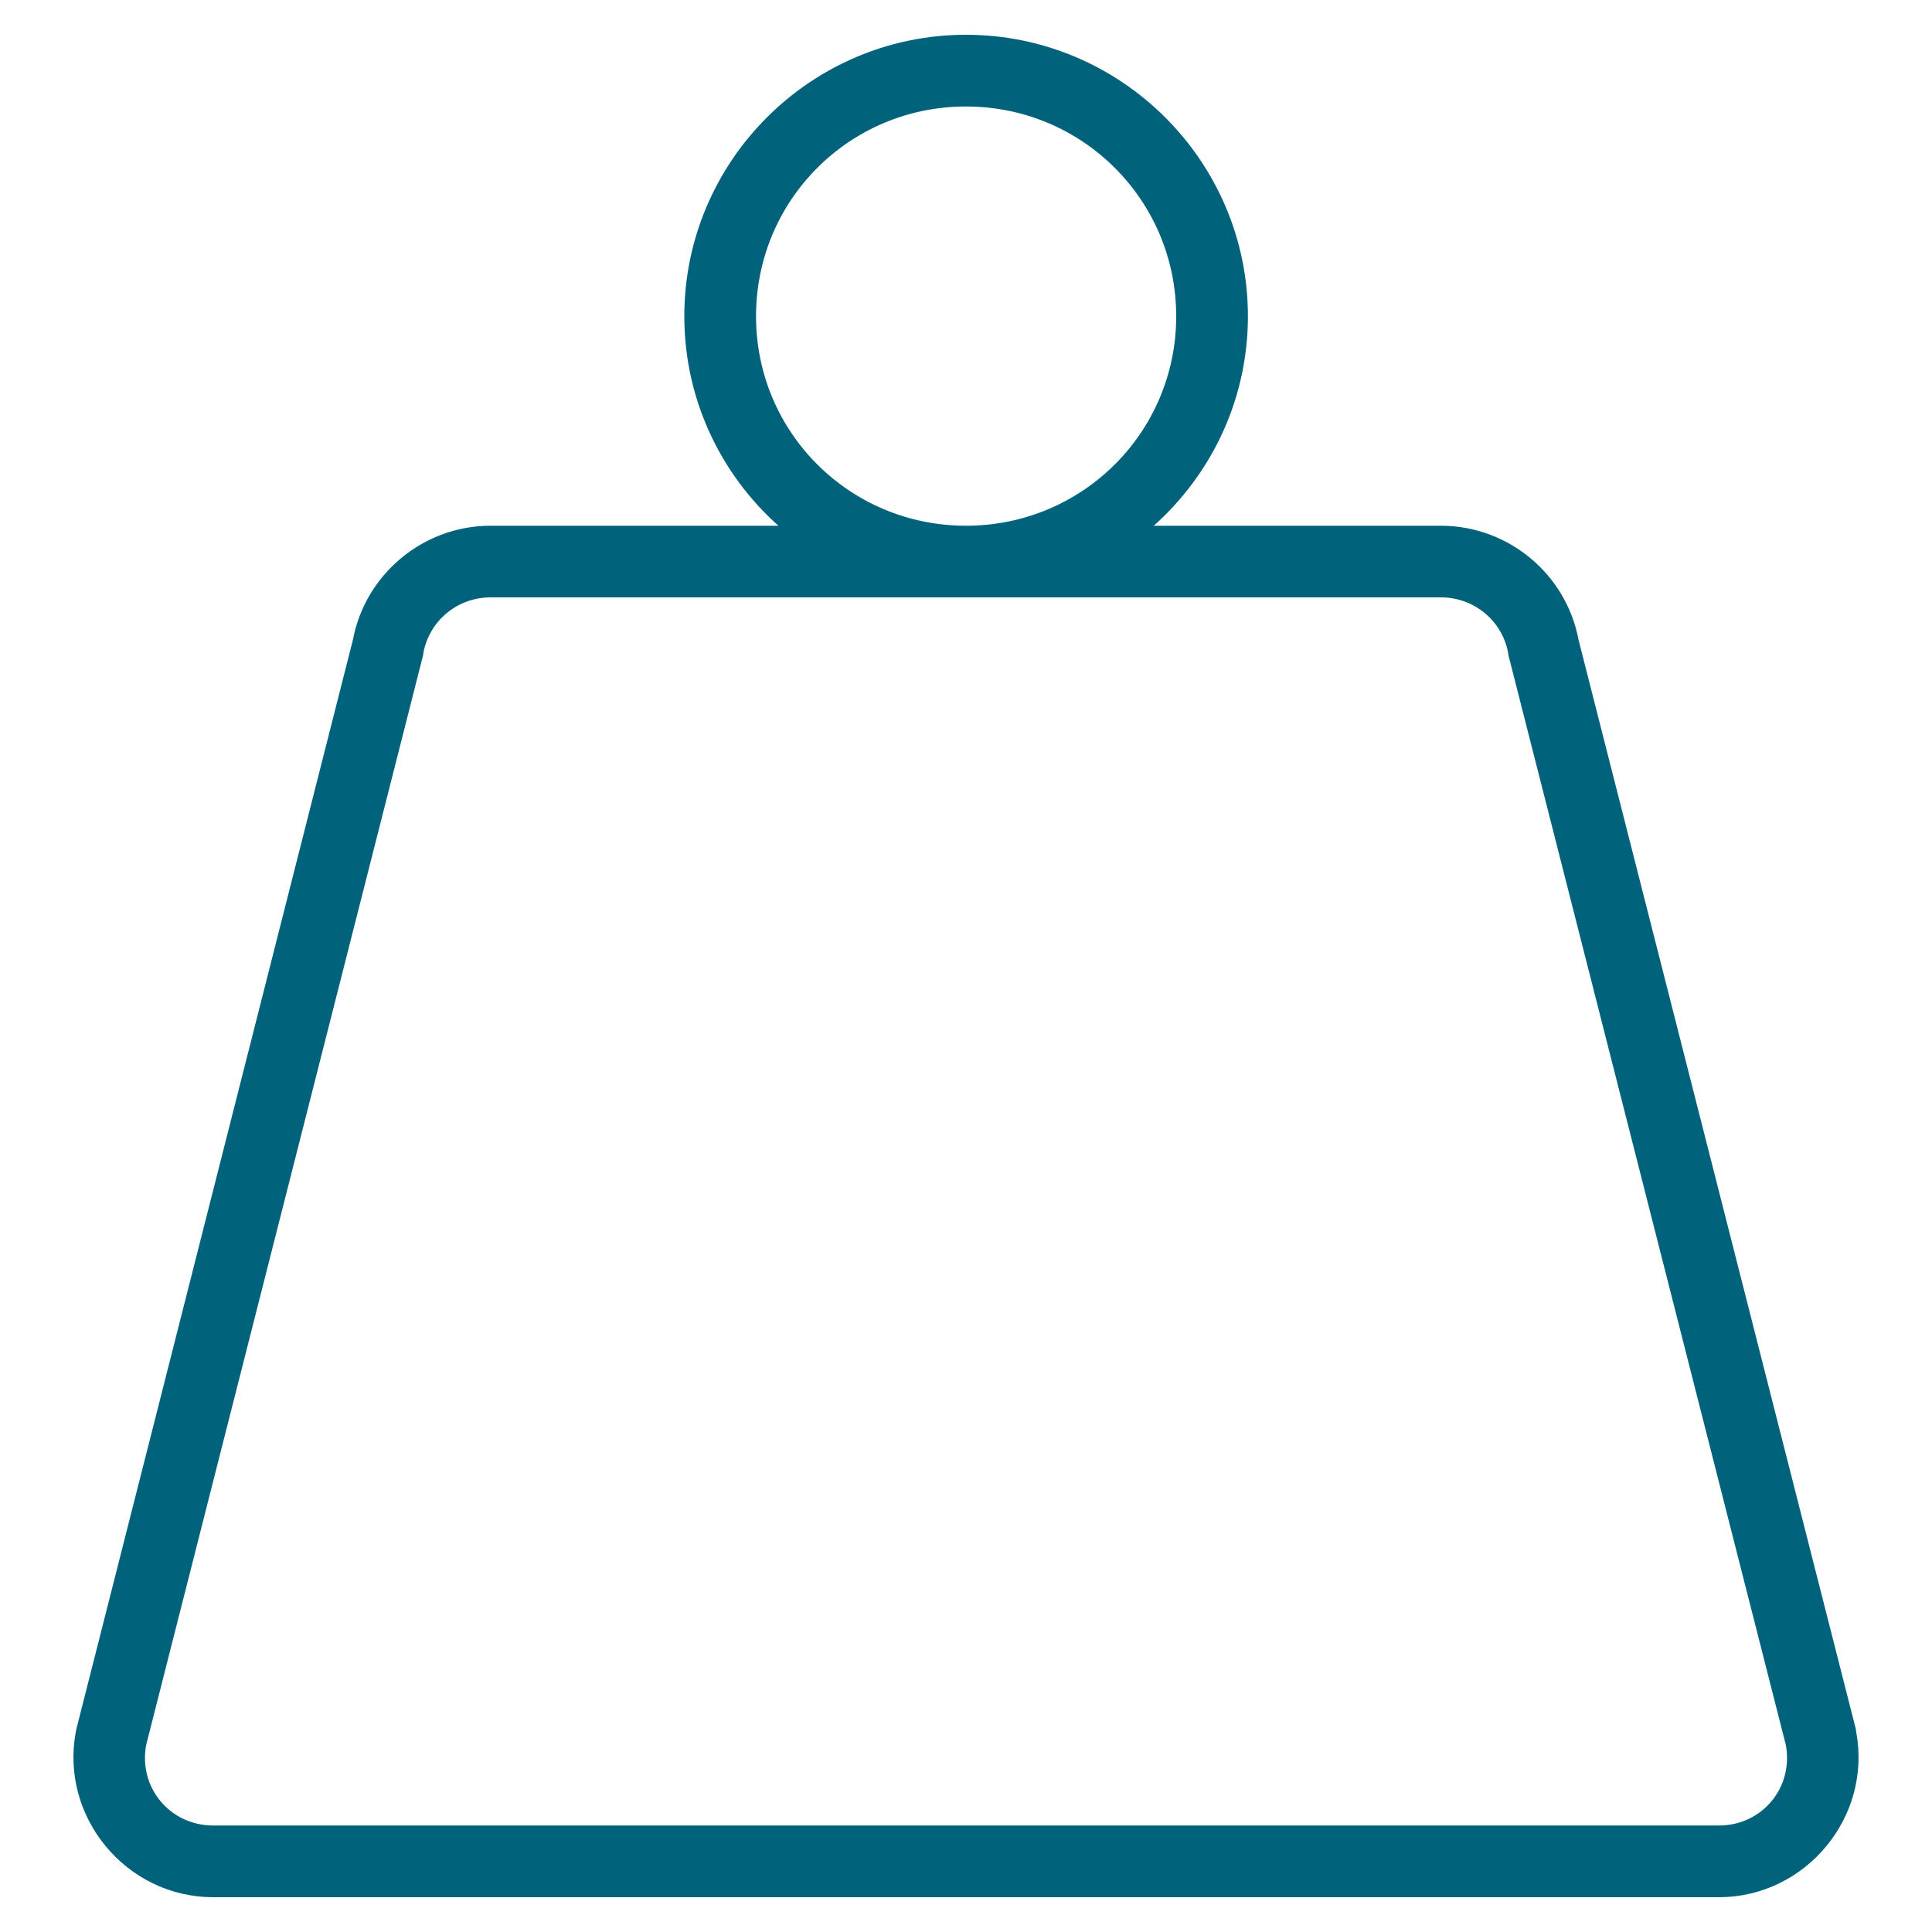 <svg width="25" height="25" viewBox="0 0 25 25" fill="none" xmlns="http://www.w3.org/2000/svg">
<path fill-rule="evenodd" clip-rule="evenodd" d="M12.5 0.5C10.519 0.5 8.905 2.114 8.905 4.092C8.905 5.201 9.412 6.194 10.207 6.853H6.348C5.504 6.853 4.772 7.459 4.616 8.288L1.036 22.389C1.034 22.398 1.032 22.406 1.031 22.414C0.827 23.487 1.661 24.496 2.754 24.5H2.756H22.244C23.337 24.498 24.173 23.488 23.969 22.414C23.969 22.405 23.968 22.396 23.966 22.387L20.377 8.288C20.222 7.461 19.494 6.856 18.652 6.853H14.795C15.59 6.194 16.098 5.201 16.098 4.092C16.098 2.114 14.481 0.5 12.5 0.5L12.5 0.5ZM12.5 1.328C14.034 1.328 15.27 2.562 15.27 4.092C15.27 5.622 14.034 6.853 12.5 6.853C10.966 6.853 9.733 5.622 9.733 4.092C9.733 2.561 10.966 1.328 12.5 1.328ZM6.348 7.68H18.652C19.102 7.683 19.483 8 19.565 8.441C19.566 8.45 19.567 8.459 19.568 8.468L23.157 22.567C23.267 23.147 22.837 23.671 22.244 23.672H2.756C2.164 23.67 1.733 23.147 1.843 22.567L5.426 8.468C5.428 8.459 5.428 8.45 5.429 8.441C5.512 7.997 5.896 7.68 6.349 7.68H6.348Z" fill="#00627B" stroke="#00627B" stroke-width="0.1"/>
</svg>
